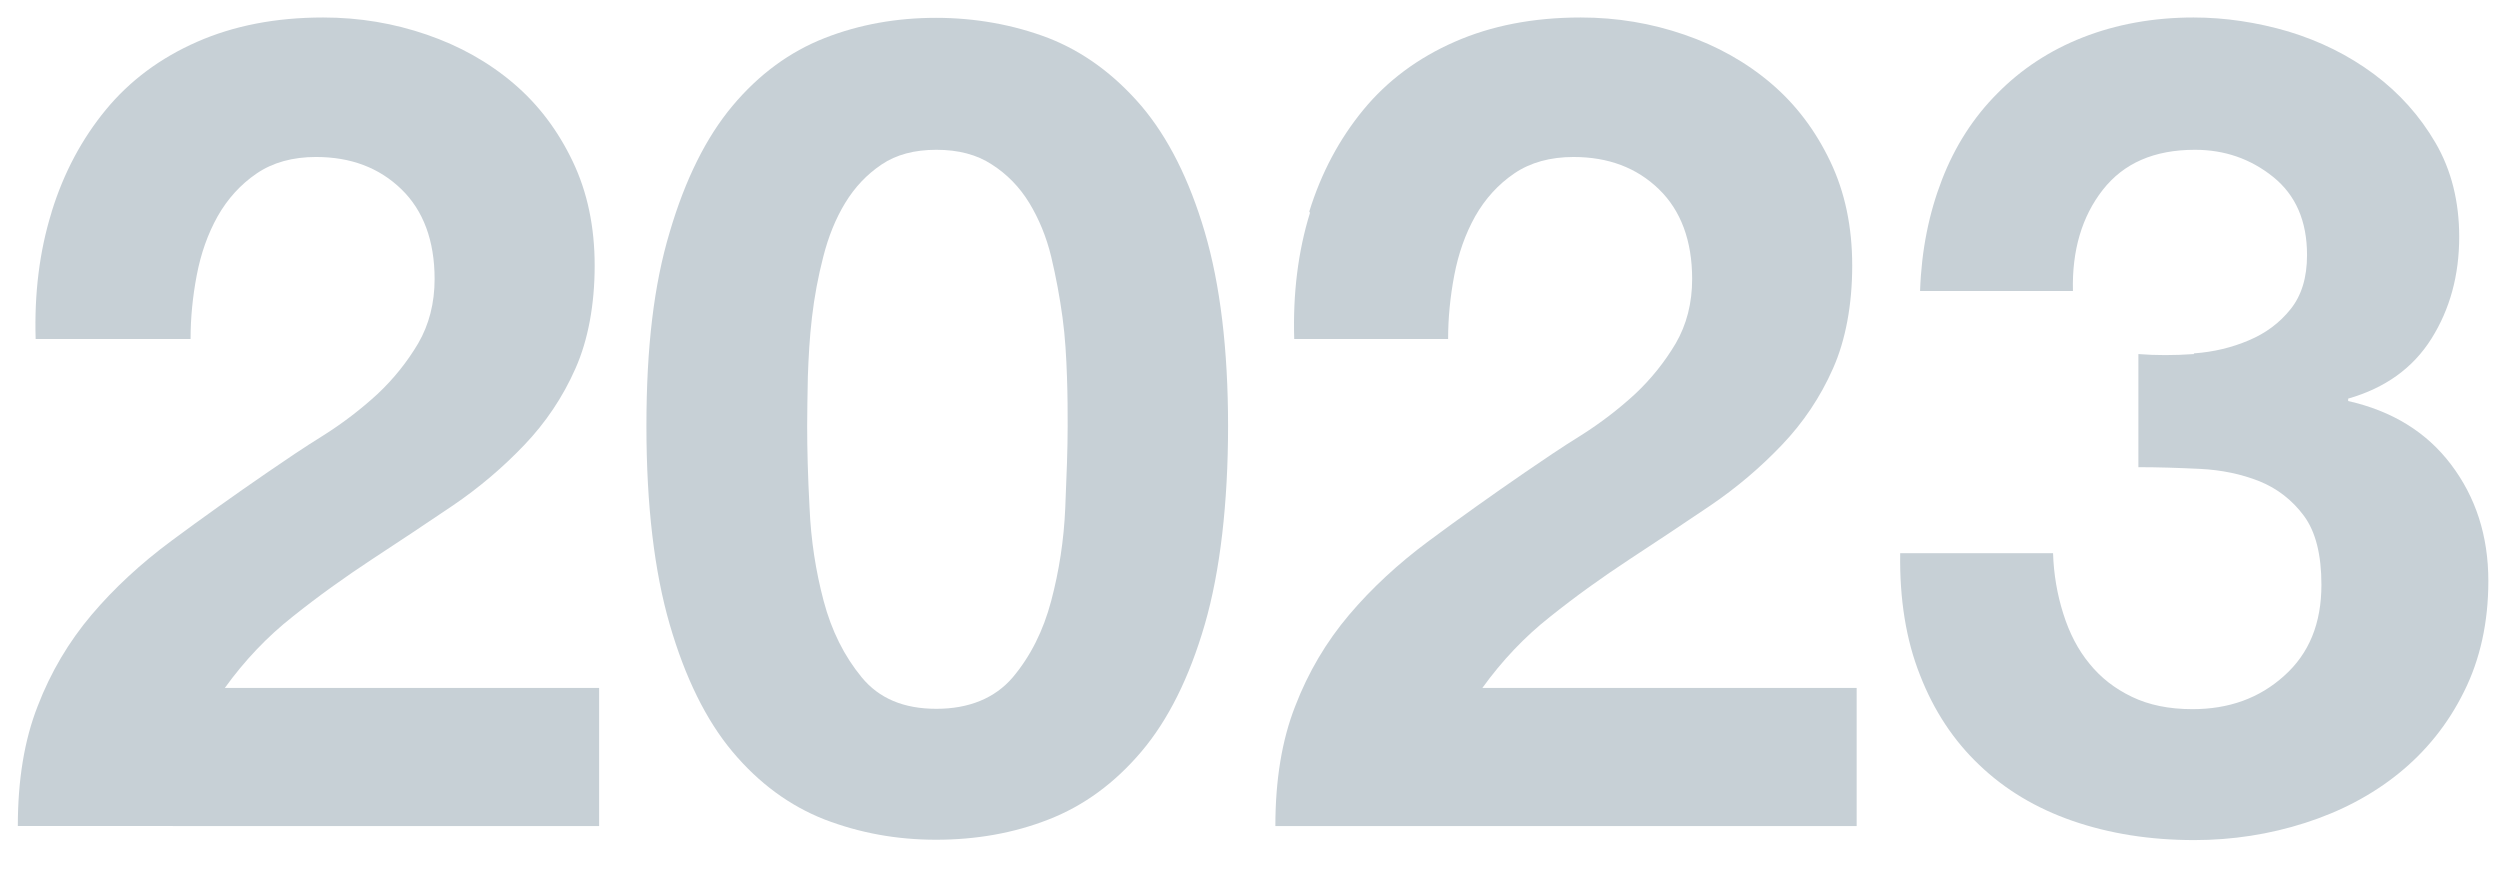 <?xml version="1.0" encoding="UTF-8"?><svg width="639px" height="222px" id="Ebene_1" xmlns="http://www.w3.org/2000/svg" viewBox="0 0 72.94 25.02"><defs><style>.cls-1{fill:#c7d0d6;stroke-width:0px;}</style></defs><path class="cls-1" d="M1.51,6.01c.35-1.13.88-2.12,1.58-2.97.7-.85,1.59-1.51,2.66-1.98,1.07-.47,2.29-.71,3.68-.71,1.06,0,2.06.17,3.02.5s1.8.8,2.53,1.42c.73.62,1.3,1.38,1.73,2.28.43.9.64,1.91.64,3.04s-.19,2.17-.56,3c-.37.84-.87,1.58-1.49,2.23-.62.65-1.31,1.24-2.09,1.77-.78.53-1.57,1.05-2.36,1.57-.79.52-1.56,1.07-2.31,1.67-.75.59-1.41,1.29-1.98,2.08h10.92v4.03H.52c0-1.34.19-2.51.58-3.5.38-.99.91-1.88,1.57-2.66s1.44-1.5,2.33-2.16c.89-.66,1.83-1.33,2.82-2.01.51-.35,1.04-.71,1.62-1.07.57-.36,1.09-.76,1.57-1.2.47-.44.87-.94,1.19-1.48.32-.55.48-1.18.48-1.88,0-1.12-.33-2-.97-2.62-.65-.63-1.48-.94-2.49-.94-.68,0-1.26.16-1.73.48-.47.32-.85.74-1.14,1.25-.29.52-.49,1.09-.61,1.72-.12.63-.18,1.25-.18,1.86H1.04c-.04-1.32.11-2.55.46-3.68Z"/><path class="cls-1" d="M19.54,6.61c.45-1.53,1.06-2.76,1.83-3.68.77-.92,1.67-1.58,2.69-1.98,1.02-.4,2.11-.59,3.25-.59s2.26.2,3.28.59c1.02.4,1.92,1.06,2.71,1.98.78.92,1.4,2.15,1.85,3.68.45,1.53.68,3.42.68,5.66s-.23,4.24-.68,5.79c-.45,1.55-1.07,2.79-1.85,3.71-.78.92-1.68,1.58-2.71,1.98-1.02.4-2.12.59-3.28.59s-2.23-.2-3.25-.59c-1.02-.4-1.92-1.06-2.69-1.98-.77-.92-1.38-2.16-1.83-3.71-.45-1.55-.68-3.48-.68-5.79s.22-4.13.68-5.66ZM23.62,14.66c.04.94.18,1.84.41,2.71.23.87.6,1.61,1.11,2.23.51.62,1.23.92,2.18.92s1.71-.31,2.23-.92c.52-.62.89-1.36,1.12-2.23.23-.87.37-1.77.41-2.71.04-.94.07-1.73.07-2.39,0-.4,0-.87-.02-1.44s-.05-1.14-.13-1.73c-.08-.59-.19-1.18-.33-1.77-.14-.58-.36-1.11-.64-1.57s-.65-.84-1.09-1.12c-.44-.29-.98-.43-1.62-.43s-1.17.14-1.6.43c-.43.29-.78.66-1.06,1.12s-.49.98-.64,1.57c-.15.58-.26,1.17-.33,1.77-.07.59-.1,1.17-.12,1.73-.01.56-.02,1.04-.02,1.44,0,.66.02,1.46.07,2.39Z"/><path class="cls-1" d="M38.2,6.01c.35-1.13.88-2.12,1.58-2.97.7-.85,1.59-1.51,2.66-1.98,1.07-.47,2.29-.71,3.68-.71,1.06,0,2.06.17,3.02.5s1.8.8,2.53,1.42c.73.62,1.3,1.38,1.73,2.28.43.9.64,1.91.64,3.04s-.19,2.17-.56,3c-.37.84-.87,1.58-1.49,2.23-.62.65-1.31,1.24-2.09,1.77-.78.53-1.57,1.05-2.36,1.57-.79.52-1.56,1.07-2.31,1.67-.75.59-1.41,1.29-1.98,2.08h10.92v4.03h-16.96c0-1.34.19-2.51.58-3.5.38-.99.91-1.88,1.57-2.66s1.44-1.5,2.33-2.16c.89-.66,1.83-1.33,2.82-2.01.51-.35,1.04-.71,1.62-1.07.57-.36,1.09-.76,1.57-1.2.47-.44.87-.94,1.19-1.48.32-.55.48-1.18.48-1.88,0-1.12-.33-2-.97-2.62-.65-.63-1.48-.94-2.49-.94-.68,0-1.26.16-1.73.48-.47.32-.85.74-1.14,1.25-.29.52-.49,1.09-.61,1.72-.12.63-.18,1.25-.18,1.86h-4.49c-.04-1.32.11-2.55.46-3.68Z"/><path class="cls-1" d="M64.01,10.15c.57-.04,1.11-.17,1.6-.38.5-.21.9-.51,1.22-.91.32-.4.48-.92.48-1.58,0-.99-.33-1.75-.99-2.28-.66-.53-1.42-.79-2.28-.79-1.19,0-2.08.39-2.69,1.17-.61.78-.9,1.77-.87,2.95h-4.46c.04-1.19.26-2.27.64-3.25.38-.98.92-1.82,1.62-2.52.69-.7,1.52-1.25,2.49-1.63.97-.38,2.05-.58,3.23-.58.92,0,1.85.14,2.77.41.92.28,1.75.69,2.49,1.24.74.55,1.34,1.22,1.8,2.01s.69,1.71.69,2.74c0,1.12-.27,2.11-.81,2.97-.54.86-1.35,1.44-2.43,1.75v.07c1.28.29,2.28.9,3,1.85s1.09,2.08,1.09,3.4c0,1.21-.24,2.29-.71,3.23-.47.95-1.11,1.74-1.9,2.38-.79.64-1.71,1.12-2.74,1.45-1.03.33-2.11.5-3.23.5-1.3,0-2.48-.19-3.55-.56-1.07-.37-1.98-.92-2.72-1.63-.75-.71-1.33-1.59-1.73-2.62-.41-1.03-.6-2.22-.58-3.56h4.46c.02.62.12,1.2.3,1.77s.43,1.05.76,1.45c.33.41.74.73,1.24.97.5.24,1.08.36,1.77.36,1.06,0,1.95-.32,2.67-.97.73-.65,1.09-1.53,1.09-2.66,0-.88-.17-1.55-.51-2.01s-.78-.8-1.3-1.01c-.53-.21-1.11-.33-1.73-.36-.63-.03-1.23-.05-1.8-.05v-3.3c.51.04,1.04.04,1.62,0Z"/></svg>